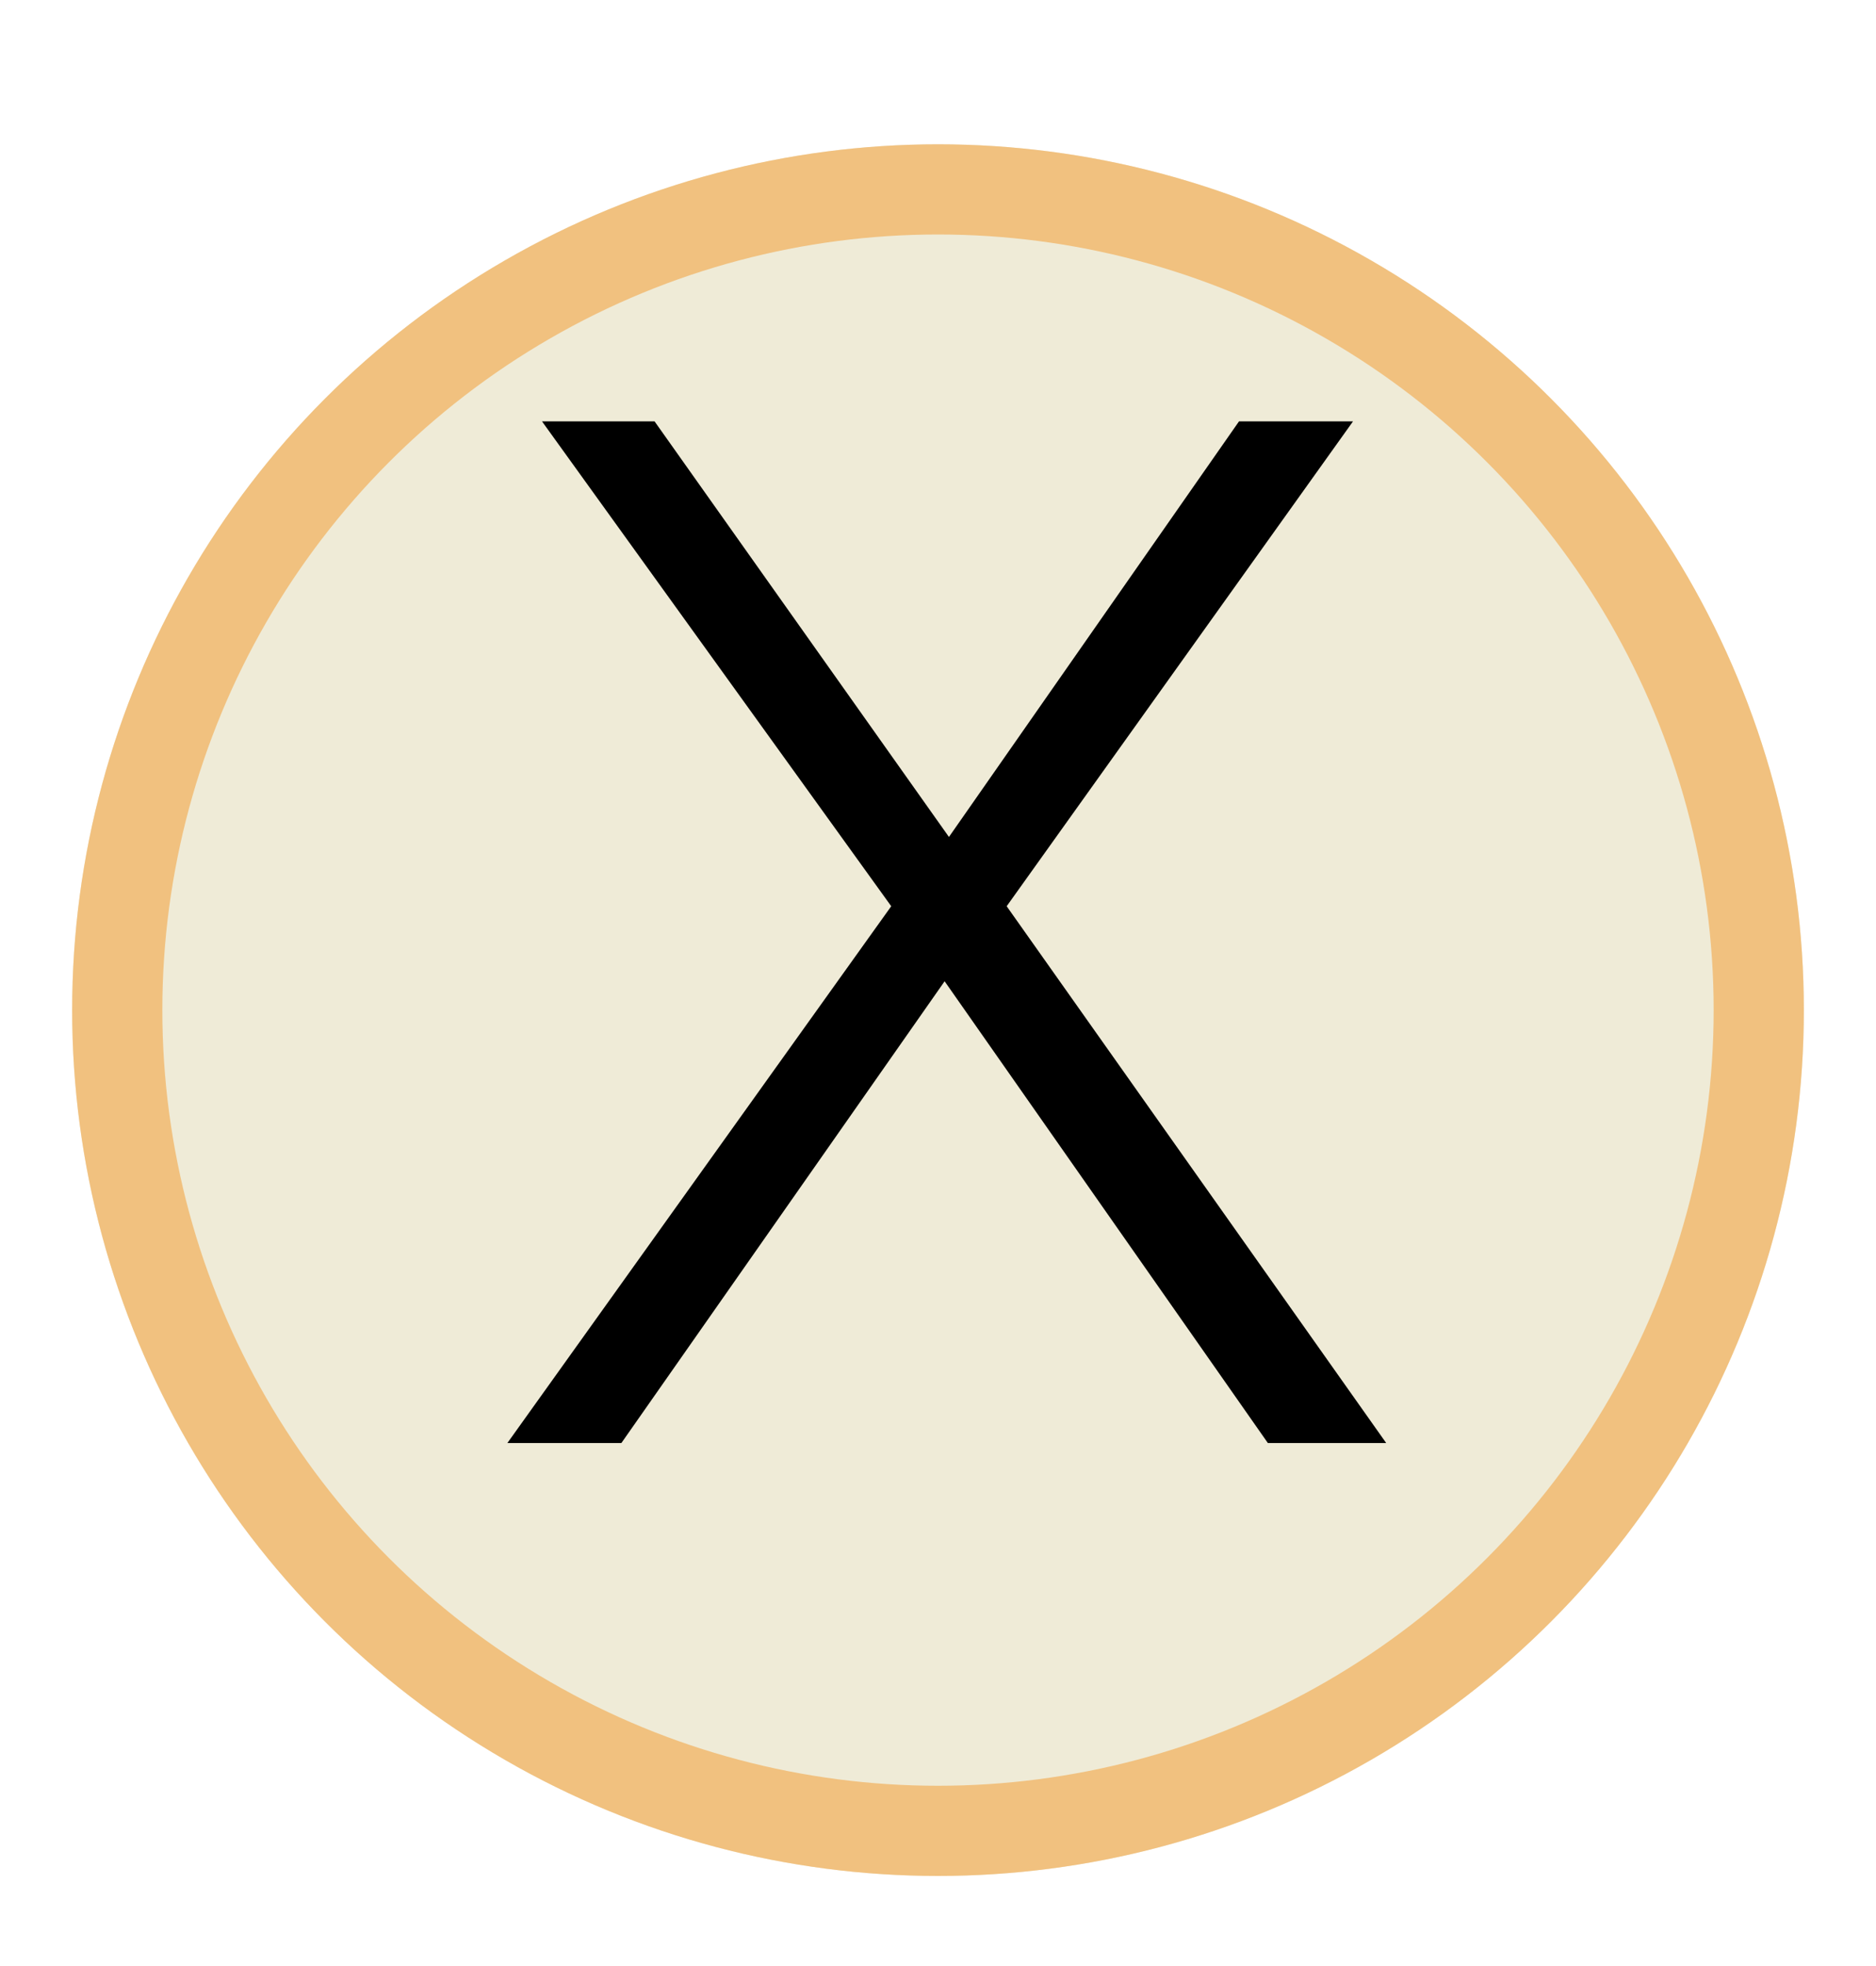 <svg width="104" height="109" viewBox="0 0 104 109" fill="none" xmlns="http://www.w3.org/2000/svg">
<g filter="url(#filter0_d_66_127)">
<circle cx="52" cy="52" r="48" fill="#EFEBD7"/>
<circle cx="52" cy="52" r="45.5" stroke="#F1C17F" stroke-width="5"/>
</g>
<path d="M49.407 50.24L30.047 23.36H36.287L52.607 46.4L68.687 23.36H75.007L55.807 50.24L76.847 80H70.287L52.367 54.4L34.447 80H28.127L49.407 50.24Z" fill="black"/>
<defs>
<filter id="filter0_d_66_127" x="0" y="4" width="104" height="104" filterUnits="userSpaceOnUse" color-interpolation-filters="sRGB">
<feFlood flood-opacity="0" result="BackgroundImageFix"/>
<feColorMatrix in="SourceAlpha" type="matrix" values="0 0 0 0 0 0 0 0 0 0 0 0 0 0 0 0 0 0 127 0" result="hardAlpha"/>
<feOffset dy="4"/>
<feGaussianBlur stdDeviation="2"/>
<feComposite in2="hardAlpha" operator="out"/>
<feColorMatrix type="matrix" values="0 0 0 0 0 0 0 0 0 0 0 0 0 0 0 0 0 0 0.25 0"/>
<feBlend mode="normal" in2="BackgroundImageFix" result="effect1_dropShadow_66_127"/>
<feBlend mode="normal" in="SourceGraphic" in2="effect1_dropShadow_66_127" result="shape"/>
</filter>
</defs>
</svg>
